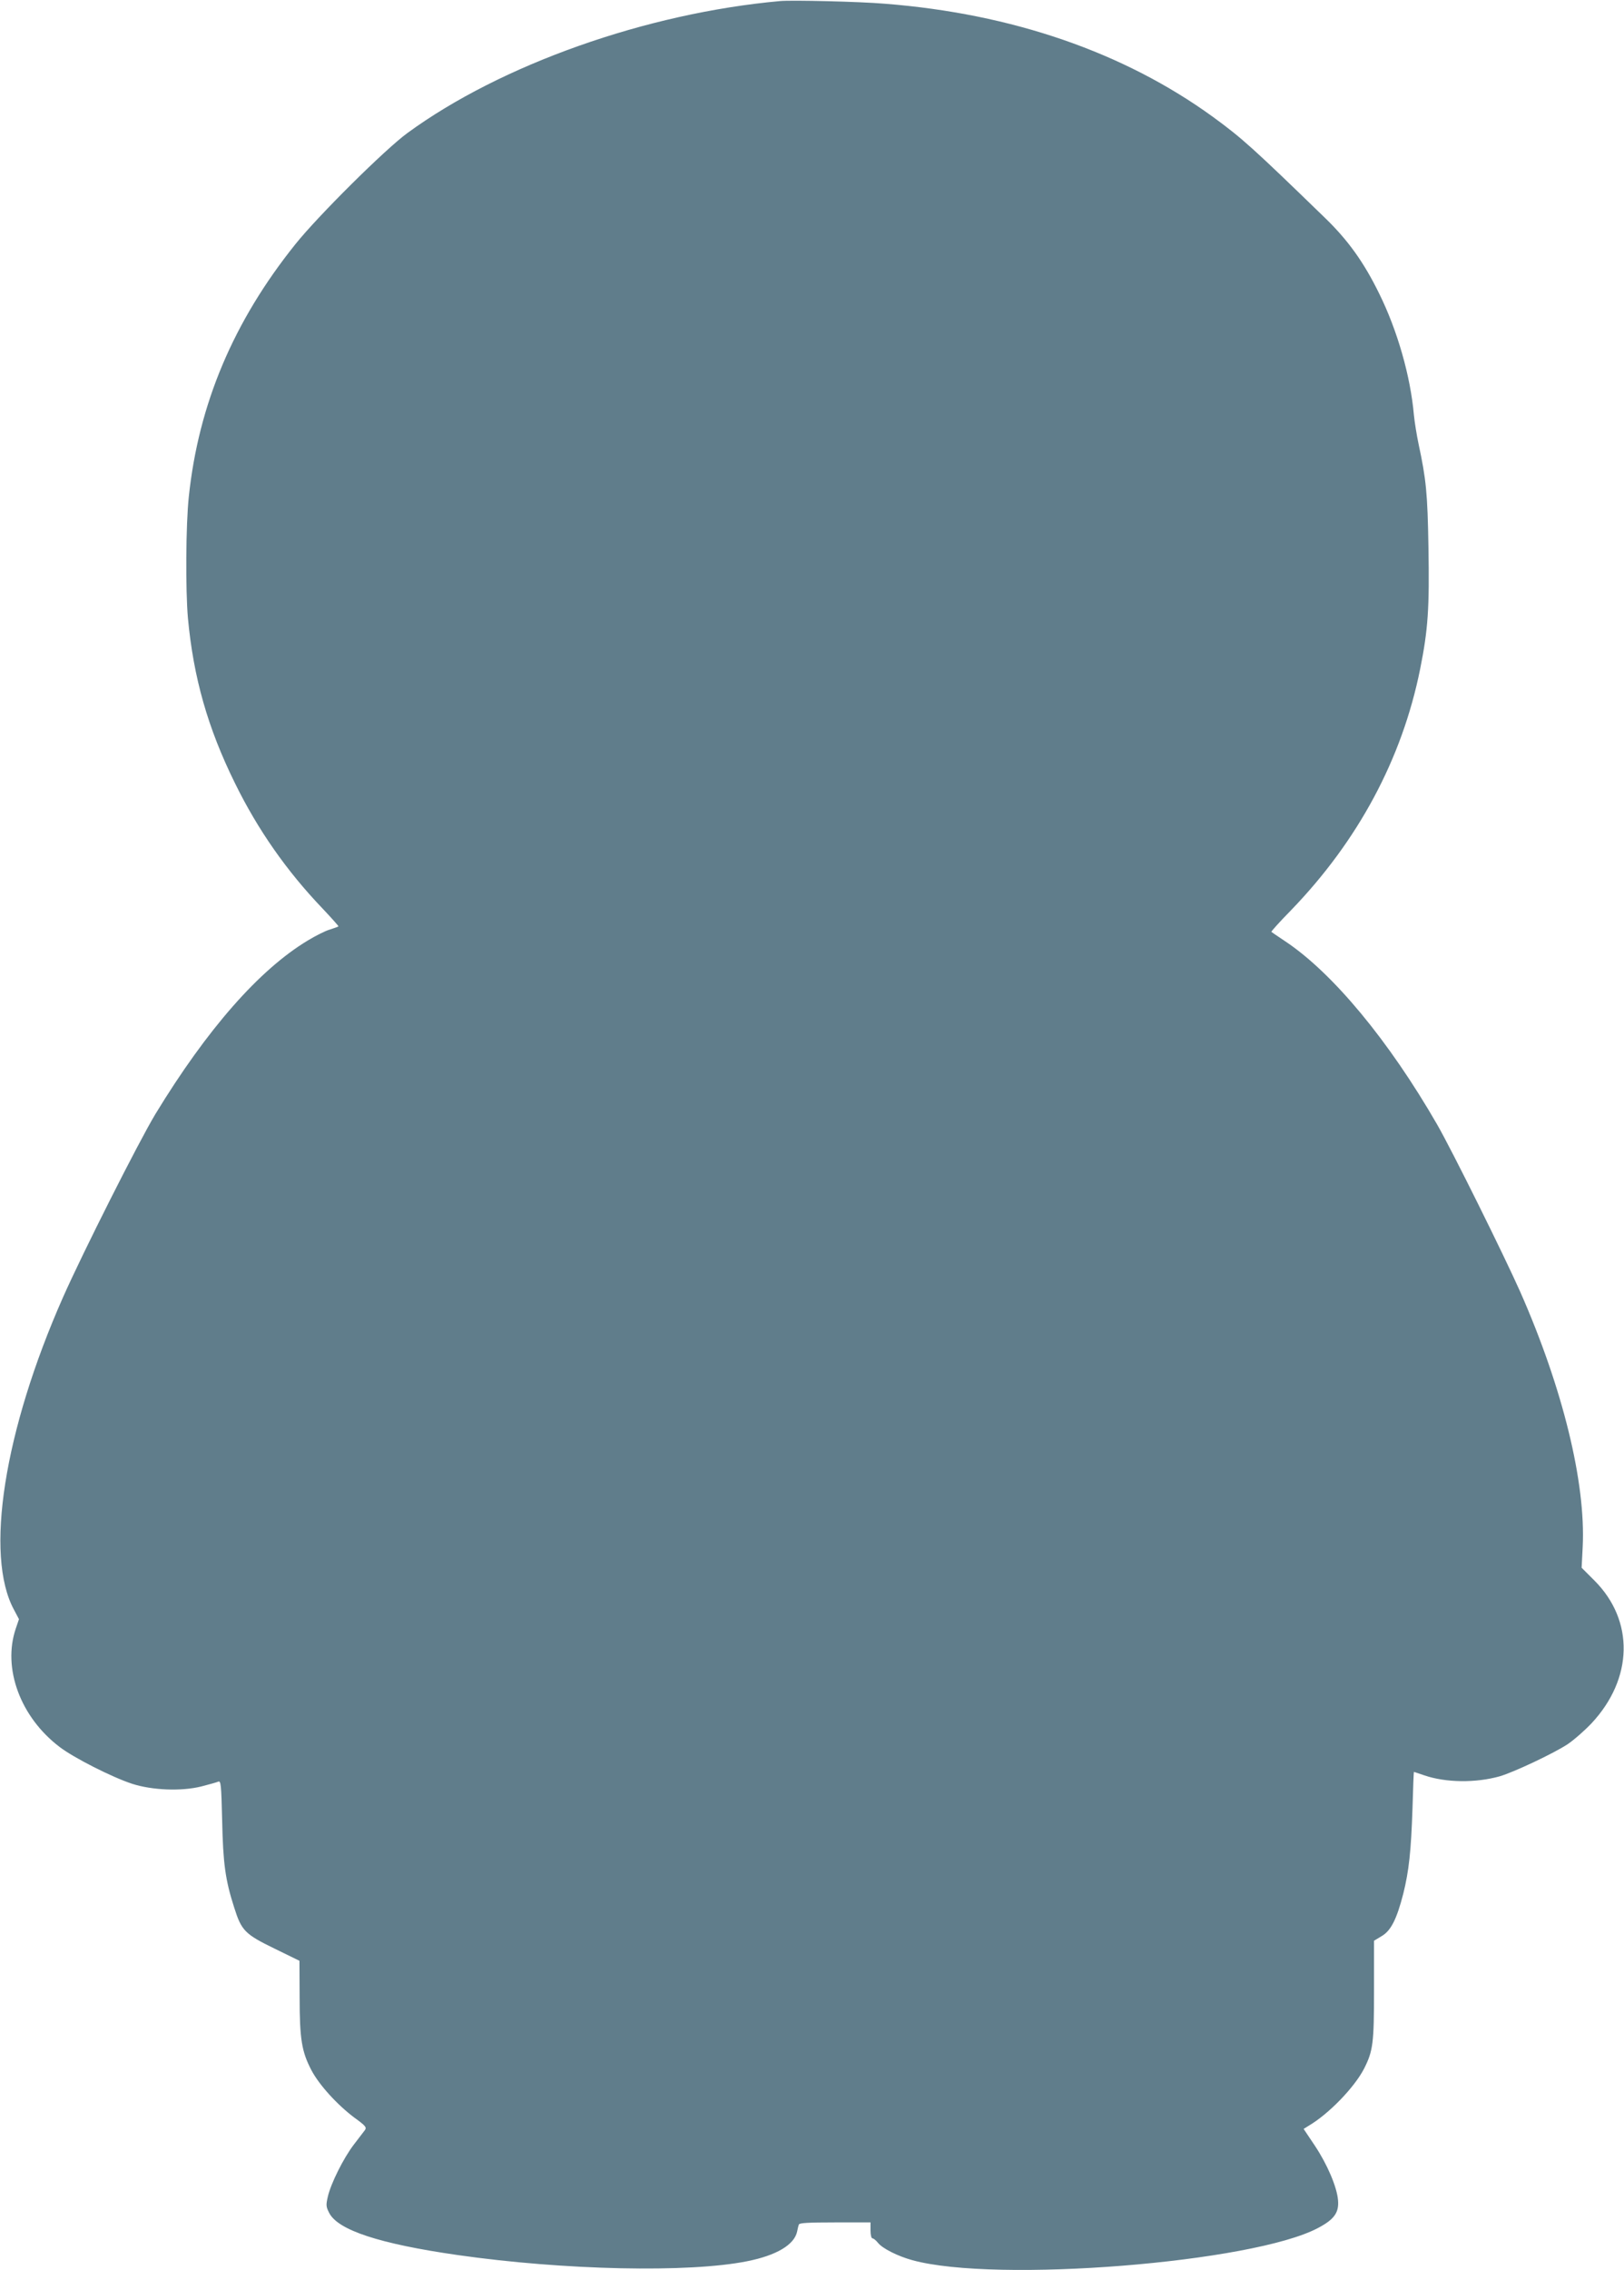 <?xml version="1.0" standalone="no"?>
<!DOCTYPE svg PUBLIC "-//W3C//DTD SVG 20010904//EN"
 "http://www.w3.org/TR/2001/REC-SVG-20010904/DTD/svg10.dtd">
<svg version="1.0" xmlns="http://www.w3.org/2000/svg"
 width="916pt" height="1280pt" viewBox="0 0 916 1280"
 preserveAspectRatio="xMidYMid meet">
<g transform="translate(0,1280) scale(0.1,-0.1)"
fill="#607d8b" stroke="none">
<path d="M4400 12794 c-754 -68 -1574 -358 -2102 -744 -125 -91 -505 -468
-632 -627 -349 -435 -546 -901 -601 -1423 -17 -157 -19 -526 -5 -685 31 -335
112 -620 265 -930 129 -263 292 -496 495 -708 51 -54 91 -99 89 -100 -2 -2
-24 -10 -49 -18 -25 -7 -80 -35 -123 -61 -275 -165 -570 -502 -861 -980 -96
-160 -407 -776 -521 -1033 -332 -751 -443 -1454 -276 -1761 l28 -53 -18 -53
c-76 -224 26 -500 248 -668 80 -61 295 -170 408 -207 114 -37 280 -43 391 -15
43 11 86 23 95 27 15 6 17 -16 22 -217 5 -244 18 -338 68 -493 41 -130 60
-150 229 -232 l139 -68 1 -205 c0 -238 12 -307 66 -411 44 -84 147 -197 245
-270 62 -45 68 -53 57 -69 -7 -9 -35 -46 -62 -81 -59 -77 -130 -220 -147 -294
-11 -48 -10 -57 8 -92 50 -97 285 -174 724 -237 602 -86 1304 -101 1633 -35
166 33 266 93 282 167 3 15 7 33 10 40 2 9 52 12 204 12 l200 0 0 -45 c0 -26
5 -45 11 -45 6 0 20 -11 31 -25 25 -32 113 -76 194 -98 472 -130 1923 -14
2289 182 91 48 118 87 112 156 -6 75 -61 203 -131 308 l-63 94 27 17 c115 67
260 218 314 323 51 101 56 144 56 444 l0 277 43 26 c52 30 85 95 122 239 32
129 44 240 52 480 3 114 7 207 8 207 1 0 28 -9 60 -20 120 -41 289 -43 424 -5
79 23 304 129 383 181 37 25 97 78 135 118 235 252 242 578 17 804 l-73 73 6
117 c18 362 -112 894 -352 1438 -93 209 -385 798 -469 944 -272 472 -587 852
-854 1031 -42 28 -79 53 -81 55 -2 2 47 57 110 121 379 392 627 854 729 1360
45 223 53 346 47 687 -5 305 -13 384 -56 584 -10 48 -22 121 -26 162 -19 218
-93 477 -196 685 -86 176 -176 301 -304 425 -406 394 -469 451 -635 572 -501
363 -1132 581 -1850 637 -142 12 -522 21 -590 15z"/>
</g>
</svg>
